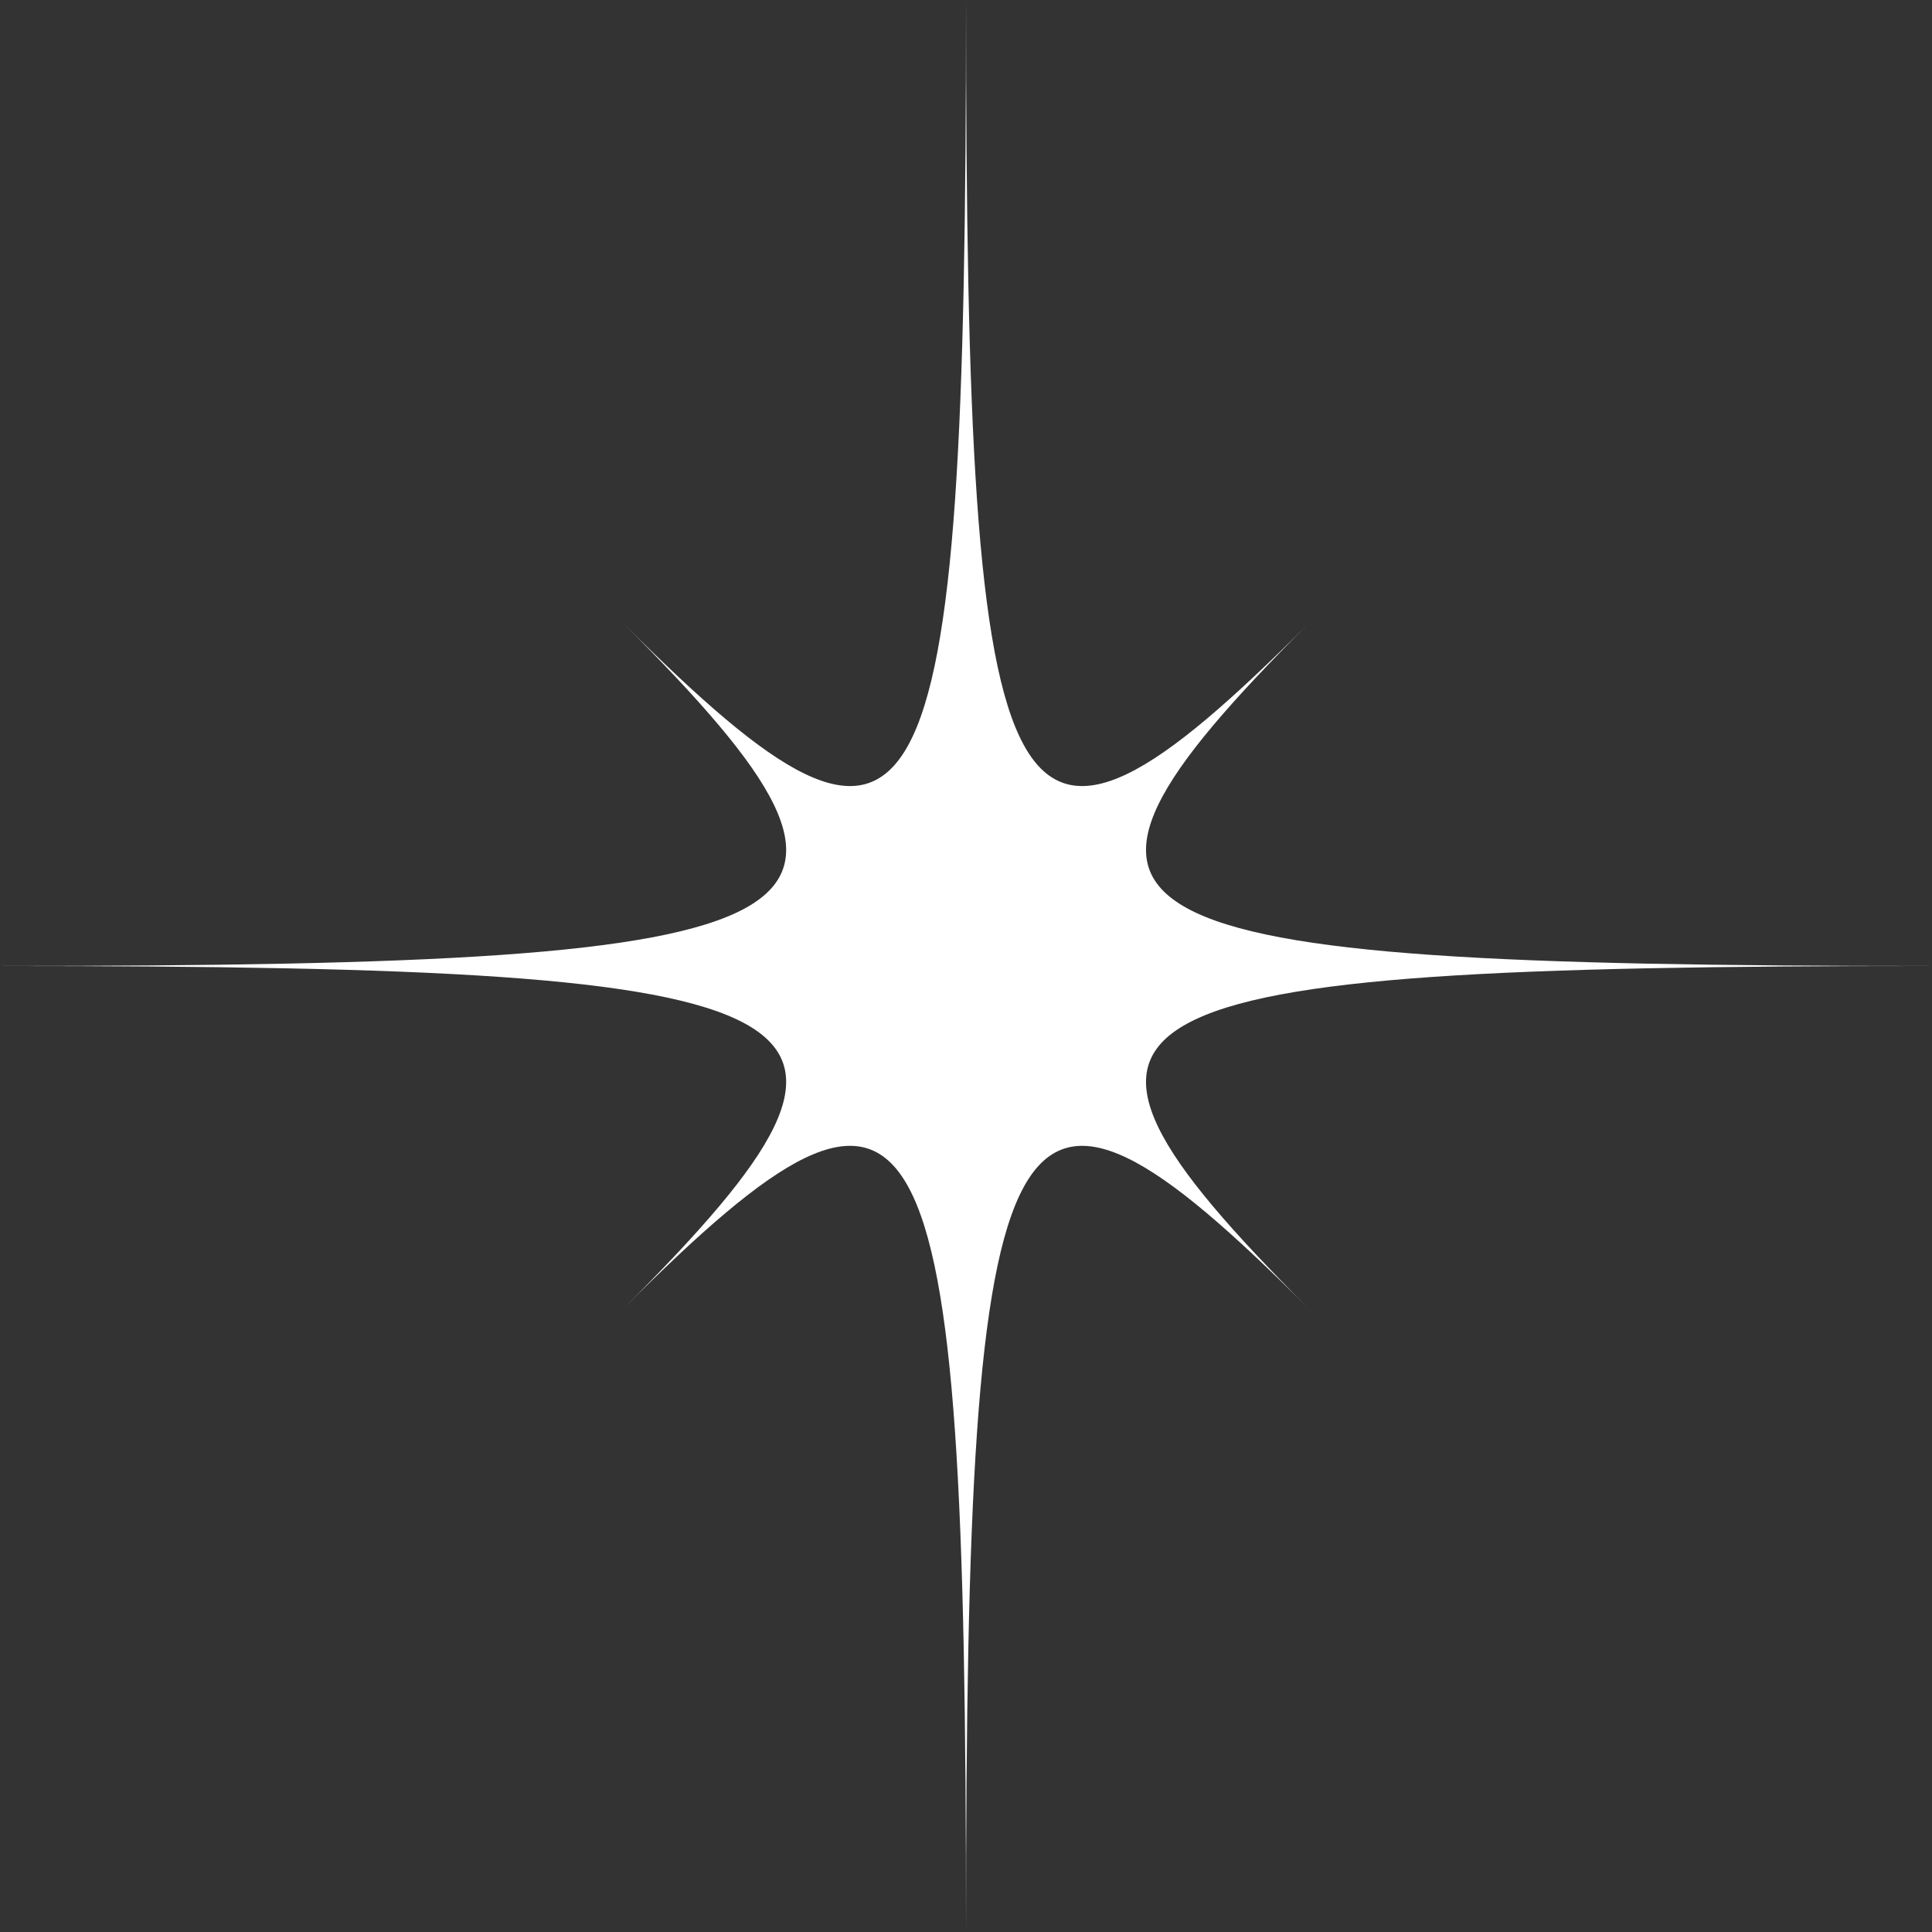 <svg xmlns="http://www.w3.org/2000/svg" width="194" height="194" viewBox="0 0 194 194" fill="none"><rect x="0" y="0" width="194" height="194" fill="#333333" stroke="none"/><path d="M97.002 0C97.002 85.617 101.037 92.973 131.304 62.702C101.037 92.973 108.394 96.998 194 96.998C108.394 96.998 101.037 101.007 131.304 131.298C101.037 101.007 97.002 108.383 97.002 194C97.002 108.378 92.983 101.007 62.706 131.298C92.983 101.007 85.636 96.998 0 96.998C85.636 96.998 92.983 92.973 62.706 62.702C92.983 92.973 97.002 85.617 97.002 0Z" fill="white"></path></svg>